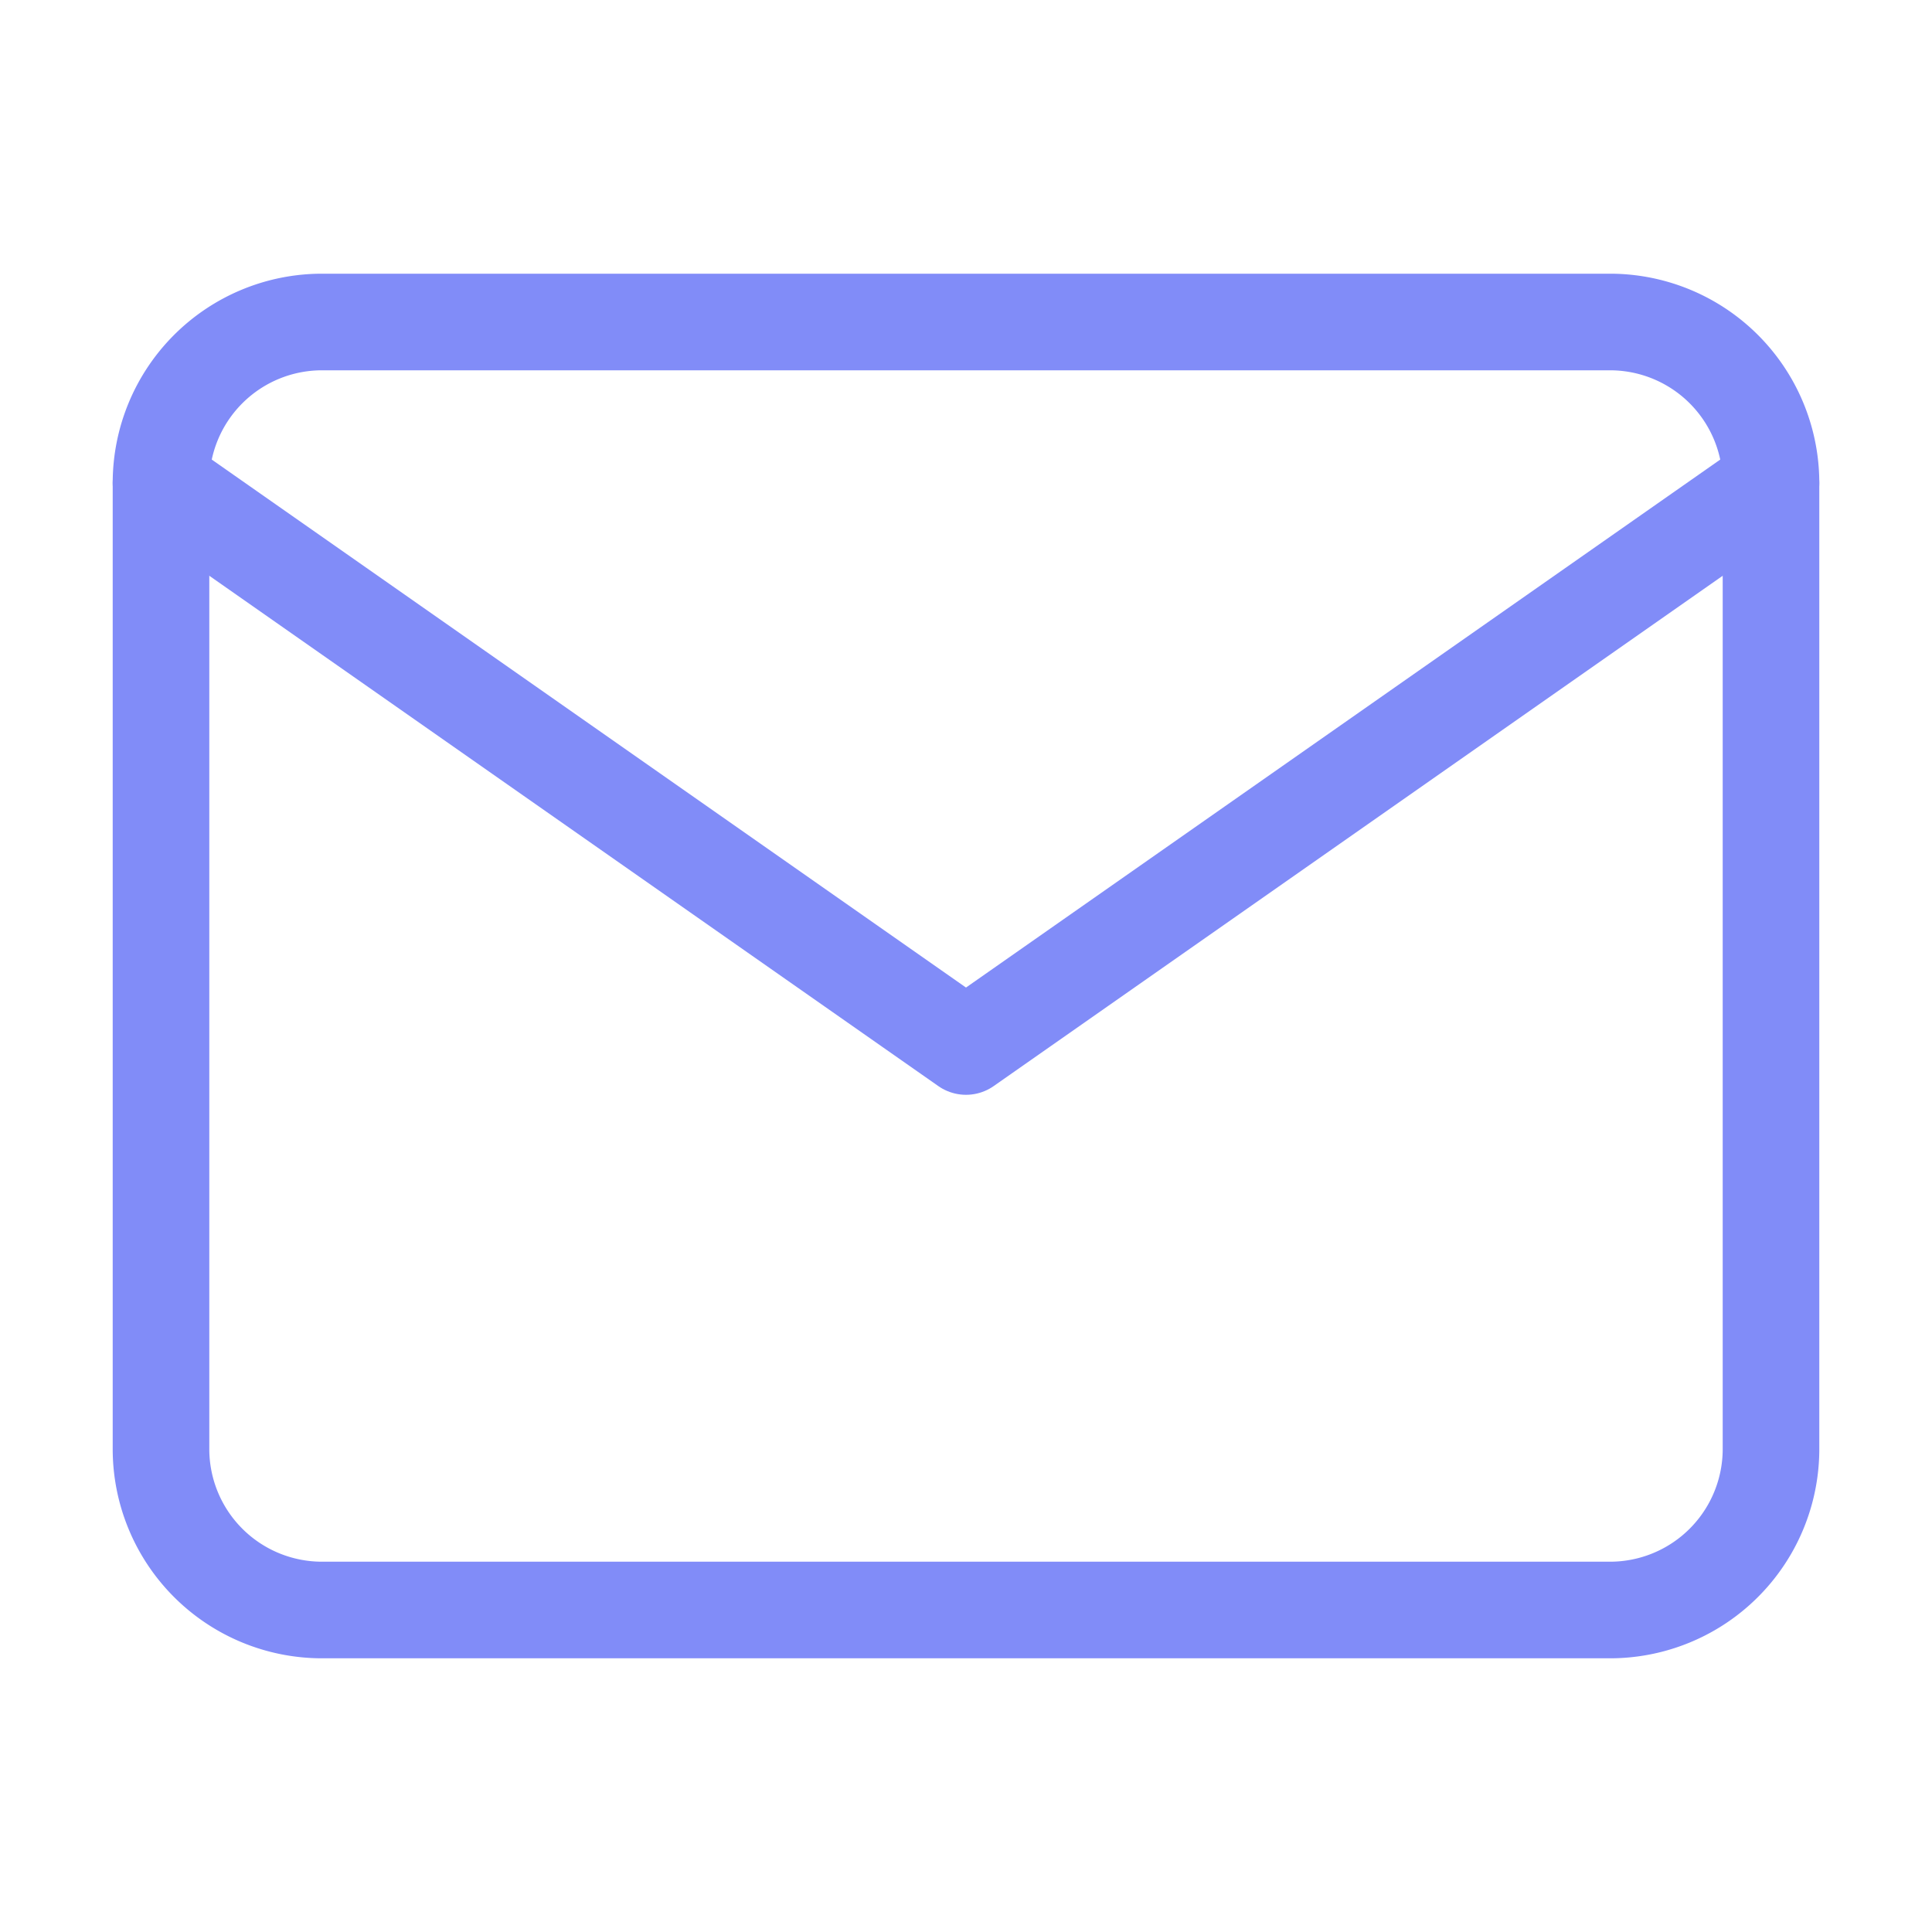 <svg xmlns="http://www.w3.org/2000/svg" width="24" height="24" fill="none" stroke="#818cf8" stroke-width="1.2" stroke-linecap="round" stroke-linejoin="round" viewBox="0 0 24 24">
    <path d="M4 4h16a2 2 0 0 1 2 2v12a2 2 0 0 1-2 2H4a2 2 0 0 1-2-2V6a2 2 0 0 1 2-2z" />
    <path d="M22 6 12 13 2 6" />
</svg>
